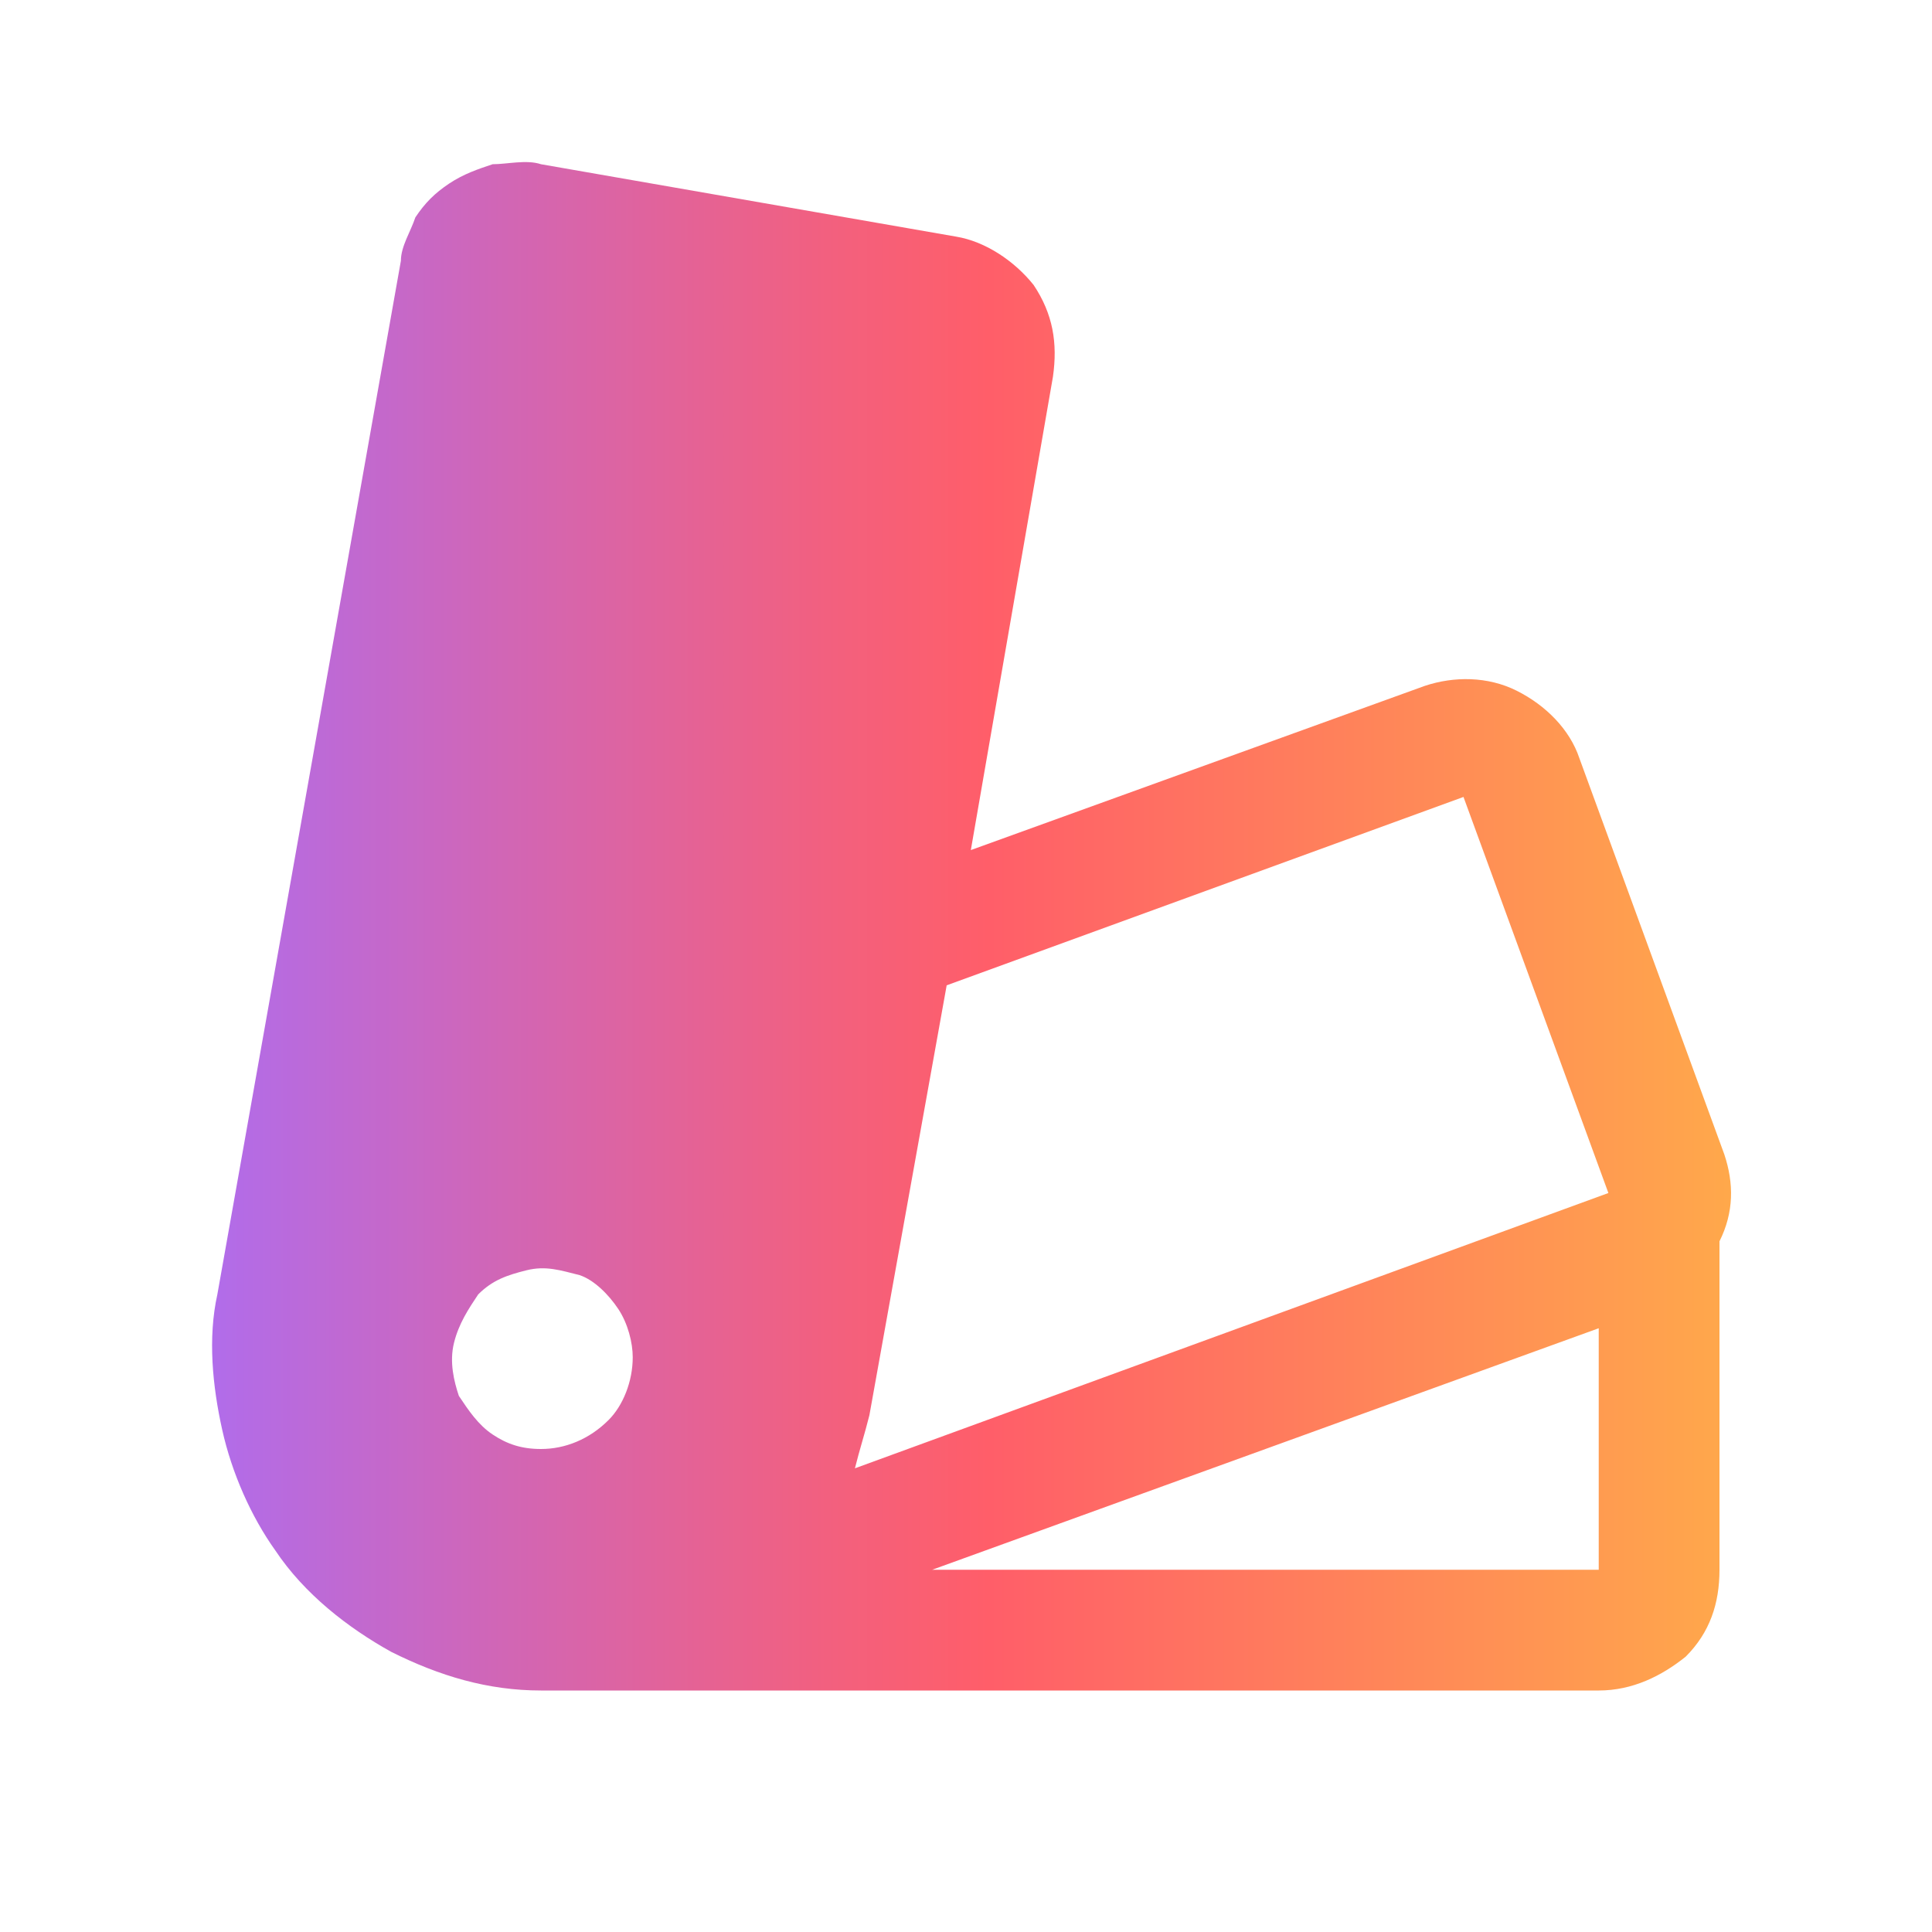 <?xml version="1.0" encoding="utf-8"?>
<!-- Generator: Adobe Illustrator 27.3.1, SVG Export Plug-In . SVG Version: 6.00 Build 0)  -->
<svg version="1.1" id="Layer_1" xmlns="http://www.w3.org/2000/svg" xmlns:xlink="http://www.w3.org/1999/xlink" x="0px" y="0px"
	 viewBox="0 0 40 40" style="enable-background:new 0 0 40 40;" xml:space="preserve">
<style type="text/css">
	.st0{fill:url(#SVGID_1_);}
</style>
<linearGradient id="SVGID_1_" gradientUnits="userSpaceOnUse" x1="4.396" y1="19.161" x2="35.801" y2="19.161">
	<stop  offset="0" style="stop-color:#B16CEA"/>
	<stop  offset="0.185" style="stop-color:#D066B7"/>
	<stop  offset="0.405" style="stop-color:#F2607F"/>
	<stop  offset="0.512" style="stop-color:#FF5E69"/>
	<stop  offset="1" style="stop-color:#FFA84B"/>
</linearGradient>
<path class="st0" d="M35.7,23.9l-3-8.2c-0.2-0.6-0.7-1.1-1.3-1.4c-0.6-0.3-1.3-0.3-1.9-0.1l-9.4,3.4l1.7-9.8c0.1-0.7,0-1.3-0.4-1.9
	c-0.4-0.5-1-0.9-1.6-1l-8.6-1.5c-0.3-0.1-0.7,0-1,0C9.9,3.5,9.6,3.6,9.3,3.8C9,4,8.8,4.2,8.6,4.5C8.5,4.8,8.3,5.1,8.3,5.4L4.5,26.8
	c-0.2,0.9-0.1,1.9,0.1,2.8c0.2,0.9,0.6,1.8,1.1,2.5c0.6,0.9,1.5,1.6,2.4,2.1c1,0.5,2,0.8,3.1,0.8h0c0,0,0,0,0,0h21.9
	c0.7,0,1.3-0.3,1.8-0.7c0.5-0.5,0.7-1.1,0.7-1.8v-6.8C35.9,25.1,35.9,24.5,35.7,23.9z M11.2,30c-0.4,0-0.7-0.1-1-0.3
	c-0.3-0.2-0.5-0.5-0.7-0.8c-0.1-0.3-0.2-0.7-0.1-1.1c0.1-0.4,0.3-0.7,0.5-1c0.3-0.3,0.6-0.4,1-0.5c0.4-0.1,0.7,0,1.1,0.1
	c0.3,0.1,0.6,0.4,0.8,0.7c0.2,0.3,0.3,0.7,0.3,1c0,0.5-0.2,1-0.5,1.3C12.2,29.8,11.7,30,11.2,30L11.2,30z M33.1,32.5H19.3l13.8-5
	V32.5z M17.7,30.4c0.1-0.4,0.2-0.7,0.3-1.1l1.6-8.9l10.7-3.9l3,8.2L17.7,30.4z"/>
</svg>
